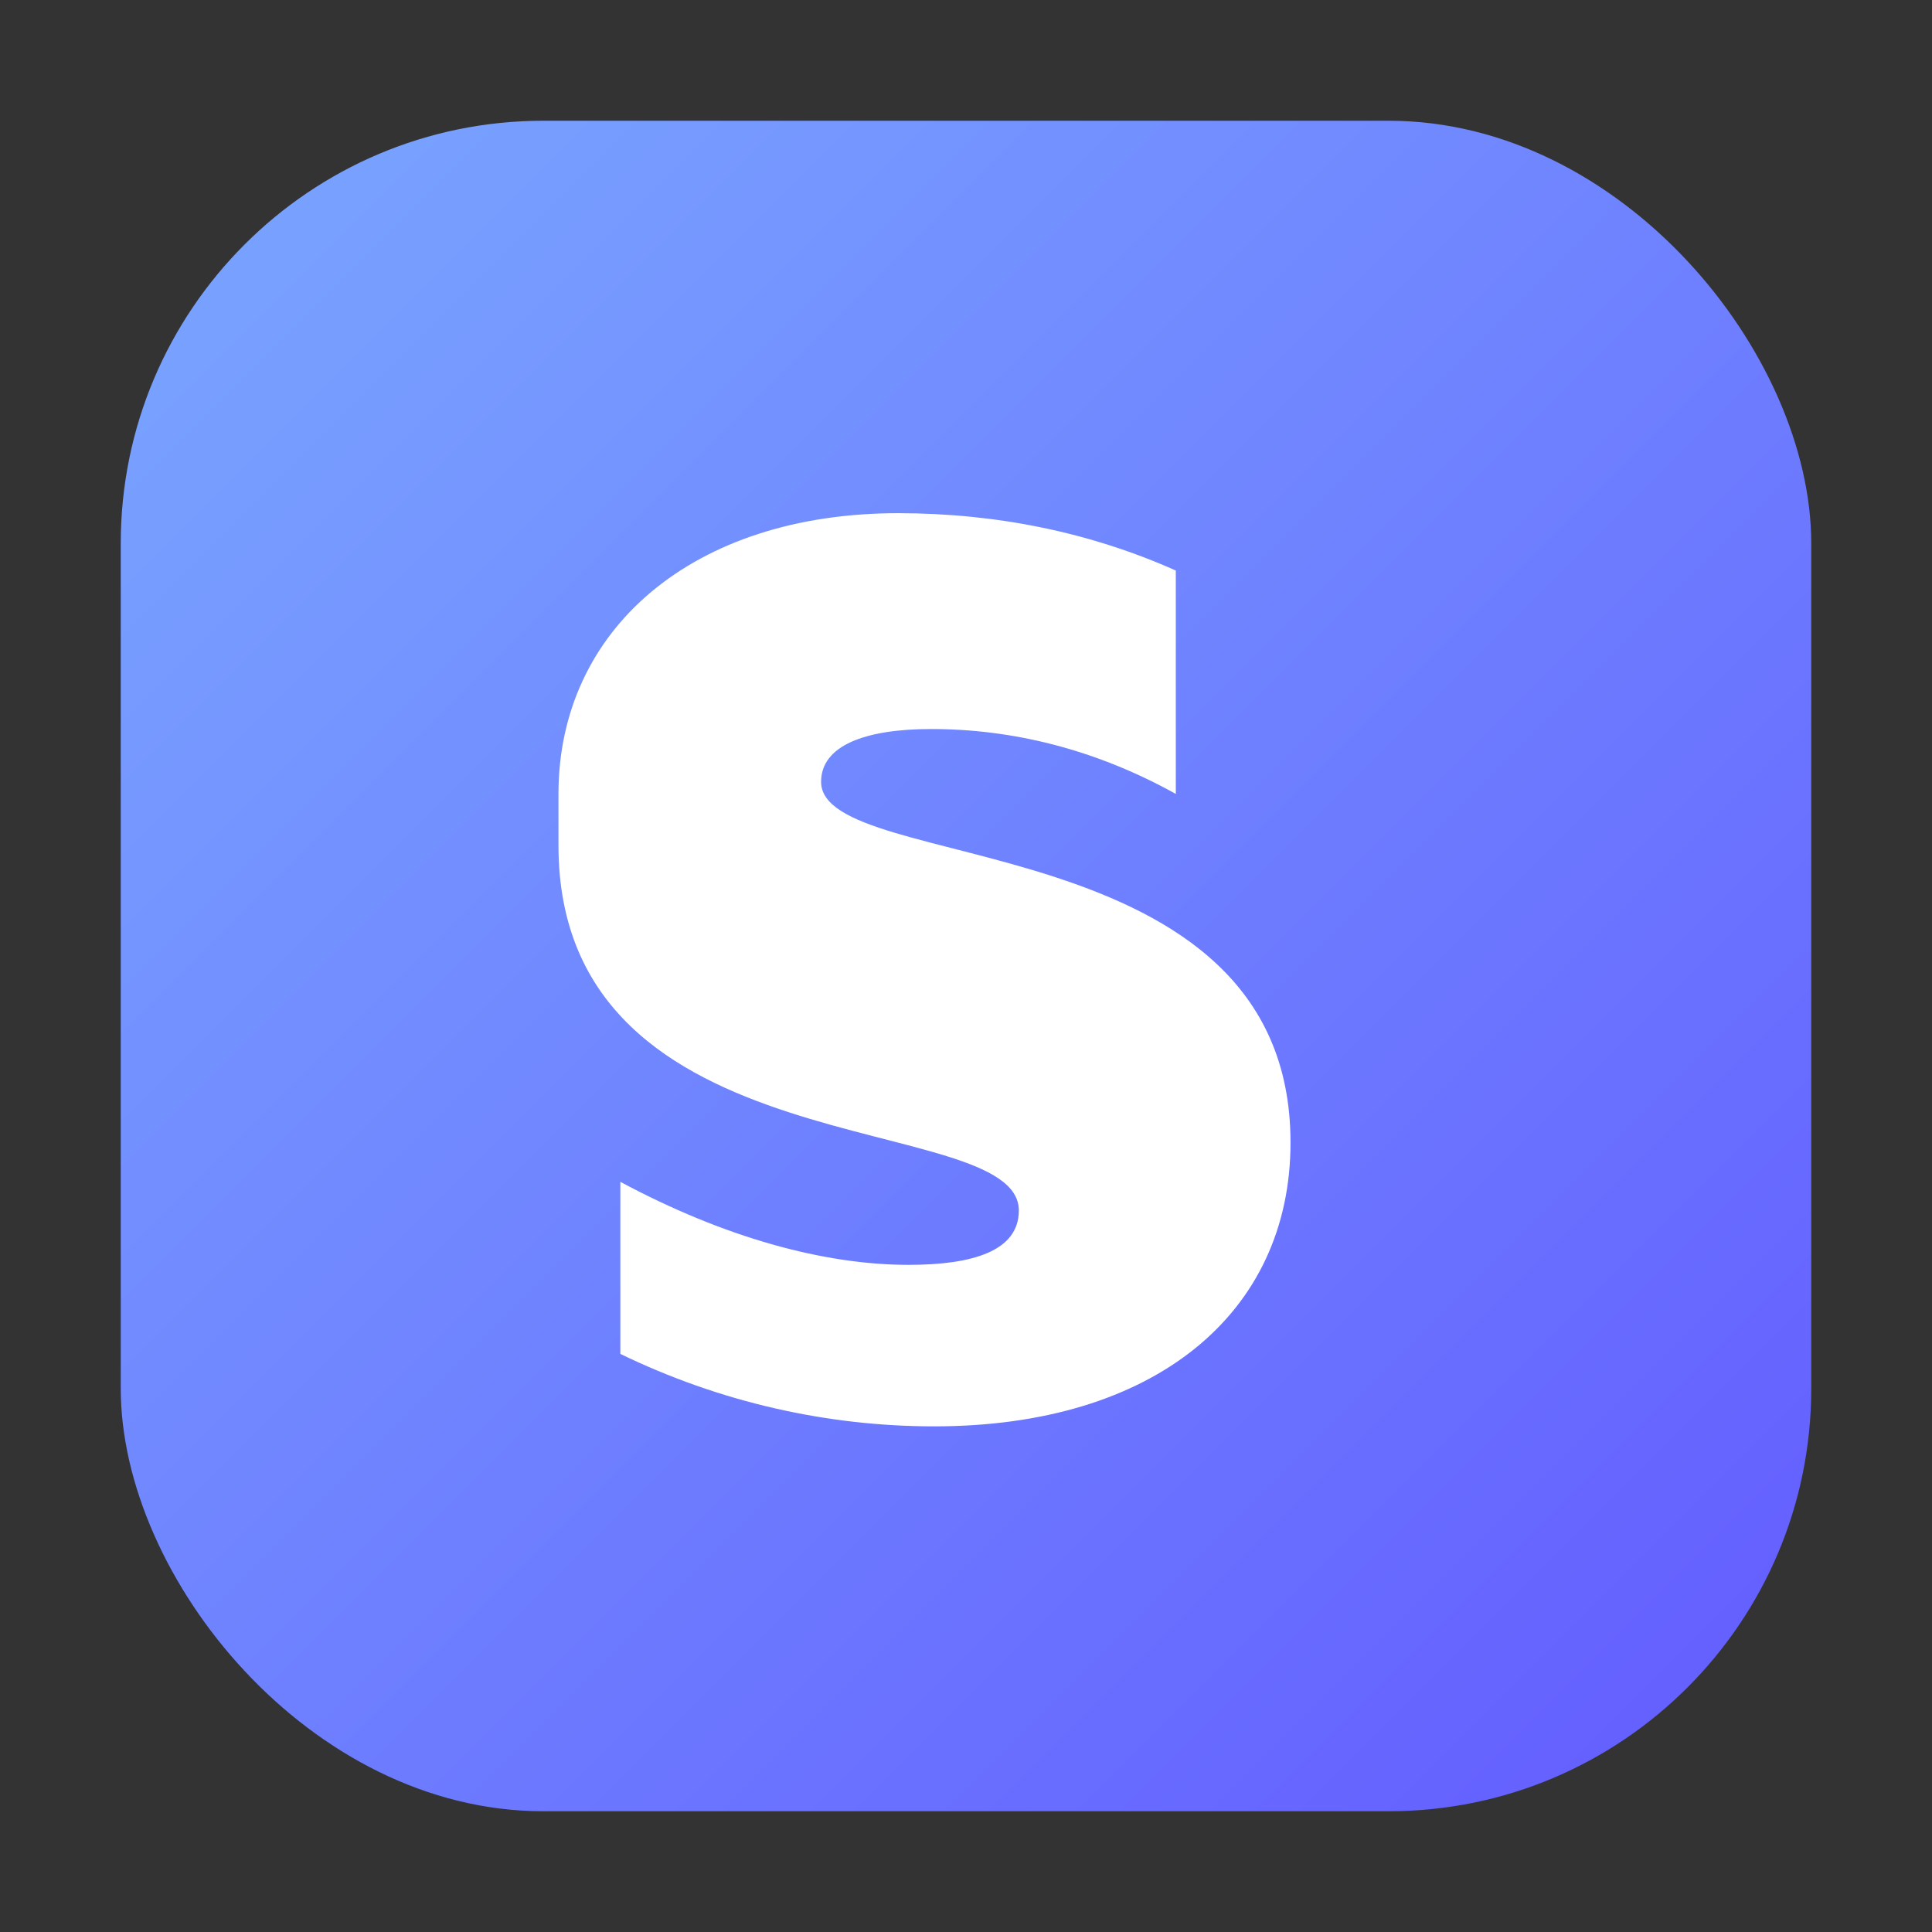 <svg xmlns="http://www.w3.org/2000/svg" viewBox="0 0 128 128" role="img" aria-label="Stripe">
  <rect x="0" y="0" width="128" height="128" fill="#333333" stroke="none"/>
  <defs>
    <linearGradient id="g" x1="0" x2="1" y1="0" y2="1">
      <stop offset="0" stop-color="#7aa7ff"/>
      <stop offset="1" stop-color="#635bff"/>
    </linearGradient>
  </defs>
  <rect x="8" y="8" width="112" height="112" rx="28" fill="url(#g)"/>
  <path fill="#fff" d="M37 52.6c0-10.9 8.9-18.6 22.5-18.6 6.6 0 12.8 1.3 18.4 3.8v14.8c-5.4-3-10.9-4.3-16.2-4.3-4.4 0-7.3 1.1-7.3 3.5 0 6.2 31.1 2.7 31.1 23.9 0 11.3-9 18.8-23.6 18.8-7.1 0-14.2-1.6-20.8-4.8V78.3c6.9 3.7 13.5 5.5 19.1 5.5 4.2 0 7.3-.9 7.3-3.6 0-6.8-30.5-2.5-30.5-24.2Z"/>
</svg>
